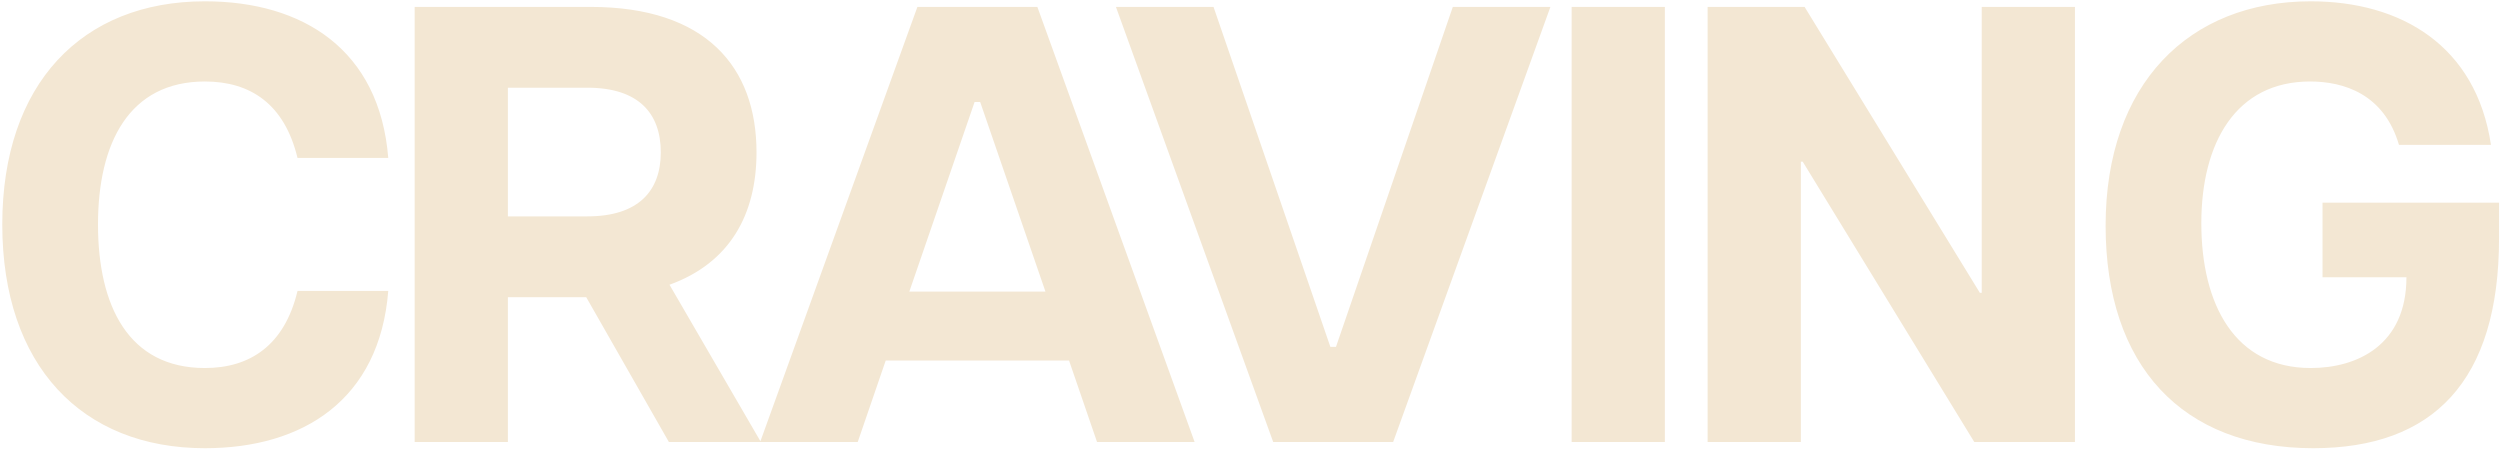 <svg width="362" height="65" viewBox="0 0 362 65" fill="none" xmlns="http://www.w3.org/2000/svg">
	<path
		d="M29.67 64.9C11.85 64.9 0.33 52.93 0.33 32.5C0.33 12.16 11.85 0.19 29.67 0.19C43.89 0.19 54.96 7.21 56.22 22.87H43.08C41.19 15.04 36.24 11.8 29.67 11.8C18.69 11.8 14.19 20.71 14.19 32.5C14.19 44.29 18.6 53.29 29.67 53.29C36.15 53.29 41.19 50.05 43.08 42.13H56.22C54.96 57.88 43.89 64.9 29.67 64.9ZM110.173 64H96.853L84.883 43.03H73.543V64H60.043V1H85.513C102.253 1 109.543 9.73 109.543 22.06C109.543 31.06 105.673 38.08 96.943 41.23L110.173 64ZM73.543 12.7V31.33H85.063C92.443 31.33 95.683 27.64 95.683 22.06C95.683 16.39 92.443 12.7 85.063 12.7H73.543ZM158.85 64L154.8 52.21H128.25L124.2 64H110.07L132.84 1H150.21L172.98 64H158.85ZM131.67 42.22H151.38L141.93 14.77H141.12L131.67 42.22ZM184.358 64L161.588 1H175.718L192.638 50.23H193.448L210.368 1H224.498L201.728 64H184.358ZM227.573 64V1H241.073V64H227.573ZM247.264 64V1H261.304L286.684 42.4H286.954V1H300.454V64H285.874L261.034 23.41H260.764V64H247.264ZM334.952 64.9C315.962 64.9 304.892 52.93 304.892 32.68C304.892 12.16 316.952 0.19 334.592 0.19C347.642 0.19 358.532 6.58 360.692 20.98H347.372C345.212 13.6 339.362 11.8 334.502 11.8C323.792 11.8 318.752 20.62 318.752 32.32C318.752 44.11 323.612 53.29 334.592 53.29C341.342 53.29 348.452 49.96 348.452 40.15H336.302V29.35H361.862V34.48C361.862 55.18 352.322 64.9 334.952 64.9Z"
		fill="#F3E7D3" />
</svg>